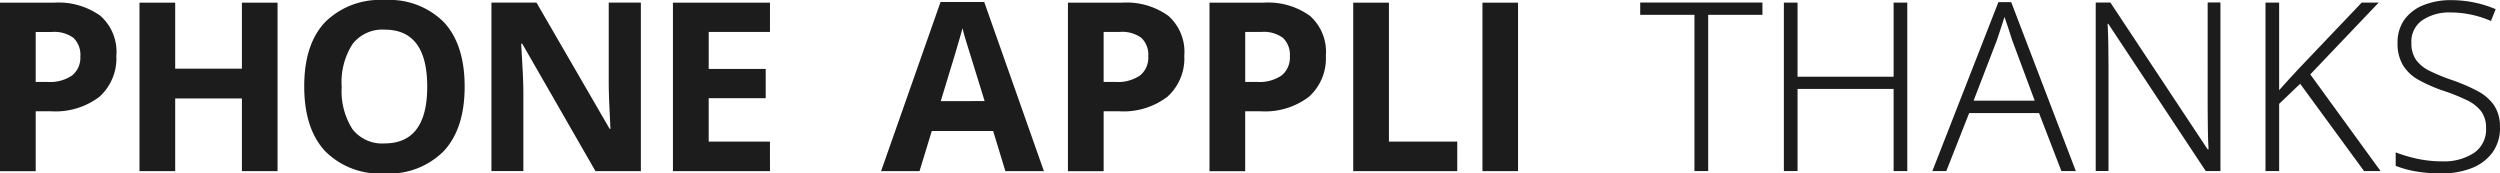 <svg xmlns="http://www.w3.org/2000/svg" width="259.513" height="18" viewBox="0 0 259.513 18">
  <g id="Group_13027" data-name="Group 13027" transform="translate(-0.826 -0.296)">
    <path id="Path_541192" data-name="Path 541192" d="M12.9,6.513a5.349,5.349,0,0,1-1.761,4.32,7.545,7.545,0,0,1-5.019,1.5H4.533v6.216H.826V1.06H6.415a7.434,7.434,0,0,1,4.84,1.369,4.989,4.989,0,0,1,1.654,4.085M5.759,9.286a4.064,4.064,0,0,0,2.559-.677,2.369,2.369,0,0,0,.848-1.968,2.42,2.42,0,0,0-.713-1.925A3.336,3.336,0,0,0,6.223,4.1H4.533v5.19Z" transform="translate(0 -0.485)" fill="#1d1c1d"/>
    <path id="Path_541193" data-name="Path 541193" d="M54.9,18.547H51.2V11H44.275v7.549H40.568V1.06h3.707V7.911H51.2V1.06h3.7Z" transform="translate(-25.263 -0.486)" fill="#1d1c1d"/>
    <path id="Path_541194" data-name="Path 541194" d="M104.164,9.292q0,4.341-2.153,6.672A7.982,7.982,0,0,1,95.838,18.3a7.993,7.993,0,0,1-6.174-2.331q-2.149-2.331-2.153-6.7T89.672,2.6A8.077,8.077,0,0,1,95.859.3a7.988,7.988,0,0,1,6.166,2.317q2.139,2.32,2.139,6.673m-12.76,0A7.308,7.308,0,0,0,92.516,13.7a3.893,3.893,0,0,0,3.329,1.483q4.438,0,4.434-5.9c0-3.928-1.468-5.91-4.412-5.91a3.921,3.921,0,0,0-3.336,1.49A7.279,7.279,0,0,0,91.4,9.285Z" transform="translate(-55.105 0)" fill="#1d1c1d"/>
    <path id="Path_541195" data-name="Path 541195" d="M156.365,18.535h-4.712L144.047,5.3h-.107q.225,3.507.228,5v8.227h-3.315V1.041h4.676l7.592,13.1h.086q-.182-3.411-.178-4.819V1.041h3.336Z" transform="translate(-89.014 -0.474)" fill="#1d1c1d"/>
    <path id="Path_541196" data-name="Path 541196" d="M202.644,18.547H192.571V1.06h10.073V4.1h-6.359V7.939H202.2v3.037h-5.917v4.505h6.359Z" transform="translate(-121.891 -0.486)" fill="#1d1c1d"/>
    <path id="Path_541197" data-name="Path 541197" d="M264.785,18.423l-1.269-4.163h-6.373l-1.269,4.163h-3.992L258.055.865h4.534l6.195,17.558Zm-2.153-7.271q-1.754-5.657-1.982-6.4c-.15-.492-.25-.884-.314-1.169q-.4,1.529-2.26,7.571Z" transform="translate(-159.595 -0.362)" fill="#1d1c1d"/>
    <path id="Path_541198" data-name="Path 541198" d="M317.2,6.514a5.349,5.349,0,0,1-1.761,4.32,7.544,7.544,0,0,1-5.018,1.5h-1.59v6.216h-3.707V1.06h5.589a7.433,7.433,0,0,1,4.84,1.369,4.989,4.989,0,0,1,1.654,4.085m-7.15,2.773a4.064,4.064,0,0,0,2.559-.677,2.37,2.37,0,0,0,.848-1.968,2.42,2.42,0,0,0-.713-1.925,3.336,3.336,0,0,0-2.231-.62h-1.69v5.19Z" transform="translate(-193.441 -0.486)" fill="#1d1c1d"/>
    <path id="Path_541199" data-name="Path 541199" d="M357.531,6.514a5.348,5.348,0,0,1-1.761,4.32,7.545,7.545,0,0,1-5.019,1.5h-1.589v6.216h-3.707V1.06h5.589a7.434,7.434,0,0,1,4.841,1.369,4.989,4.989,0,0,1,1.654,4.085m-7.15,2.773a4.064,4.064,0,0,0,2.559-.677,2.369,2.369,0,0,0,.849-1.968,2.42,2.42,0,0,0-.713-1.925,3.337,3.337,0,0,0-2.231-.62h-1.689v5.19Z" transform="translate(-219.078 -0.486)" fill="#1d1c1d"/>
    <path id="Path_541200" data-name="Path 541200" d="M386.411,18.547V1.06h3.707V15.482h7.093v3.065Z" transform="translate(-245.114 -0.486)" fill="#1d1c1d"/>
    <path id="Path_541201" data-name="Path 541201" d="M426.93,1.06h-3.693V18.547h3.693Z" transform="translate(-268.524 -0.486)" fill="#1d1c1d"/>
    <path id="Path_541202" data-name="Path 541202" d="M473.816,18.512V2.294h-5.631V1.018h12.689V2.294h-5.631V18.512Z" transform="translate(-297.097 -0.459)" fill="#1d1c1d"/>
    <path id="Path_541203" data-name="Path 541203" d="M521.931,18.528h-1.418V10H510.54v8.526h-1.419V1.041h1.419V8.733h9.973V1.041h1.418Z" transform="translate(-323.12 -0.474)" fill="#1d1c1d"/>
    <path id="Path_541204" data-name="Path 541204" d="M564.822,18.44,562.5,12.416h-7.25l-2.374,6.024h-1.447L558.285.9h1.326l6.708,17.537Zm-2.766-7.3L559.7,4.817c-.064-.228-.178-.585-.342-1.076s-.314-.92-.442-1.3c-.129.428-.271.855-.413,1.283s-.271.806-.37,1.112l-2.424,6.295h6.345Z" transform="translate(-350.013 -0.386)" fill="#1d1c1d"/>
    <path id="Path_541205" data-name="Path 541205" d="M610.918,18.5H609.4L599.284,3.216h-.071c.036.634.057,1.312.071,2.017s.021,1.454.021,2.239V18.493h-1.326V1.006H599.5L609.592,16.24h.1c-.036-.506-.057-1.155-.071-1.946s-.021-1.525-.021-2.2V1h1.326V18.486Z" transform="translate(-379.606 -0.447)" fill="#1d1c1d"/>
    <path id="Path_541206" data-name="Path 541206" d="M658.3,18.528h-1.718L649.95,9.467l-2.181,2.082v6.979H646.35V1.041h1.418V10.13c.328-.378.67-.756,1.027-1.141s.72-.77,1.076-1.162l6.466-6.787H658.1L651,8.491l7.3,10.044Z" transform="translate(-410.355 -0.474)" fill="#1d1c1d"/>
    <path id="Path_541207" data-name="Path 541207" d="M694.28,13.534a4.313,4.313,0,0,1-.784,2.63,4.841,4.841,0,0,1-2.153,1.618,8.293,8.293,0,0,1-3.137.549,14.8,14.8,0,0,1-2.745-.221,10.577,10.577,0,0,1-2.01-.563v-1.4a14.924,14.924,0,0,0,2.167.649,12.213,12.213,0,0,0,2.68.285,5.668,5.668,0,0,0,3.272-.87,2.927,2.927,0,0,0,1.262-2.581,2.866,2.866,0,0,0-.477-1.7,3.932,3.932,0,0,0-1.469-1.176,19.772,19.772,0,0,0-2.538-1.019,15.678,15.678,0,0,1-2.524-1.112A4.382,4.382,0,0,1,684.207,7.1a4.341,4.341,0,0,1-.563-2.317,4.049,4.049,0,0,1,.72-2.424,4.5,4.5,0,0,1,1.982-1.5,7.6,7.6,0,0,1,2.88-.513A12.1,12.1,0,0,1,691.649.6a11.8,11.8,0,0,1,2.182.684l-.492,1.226a10.531,10.531,0,0,0-4.163-.884,5,5,0,0,0-2.951.8,2.661,2.661,0,0,0-1.141,2.338,3,3,0,0,0,.492,1.8A3.868,3.868,0,0,0,686.994,7.7a19.159,19.159,0,0,0,2.281.934,18.343,18.343,0,0,1,2.659,1.141,4.793,4.793,0,0,1,1.725,1.483,3.919,3.919,0,0,1,.613,2.281Z" transform="translate(-433.94 -0.036)" fill="#1d1c1d"/>
  </g>
</svg>
